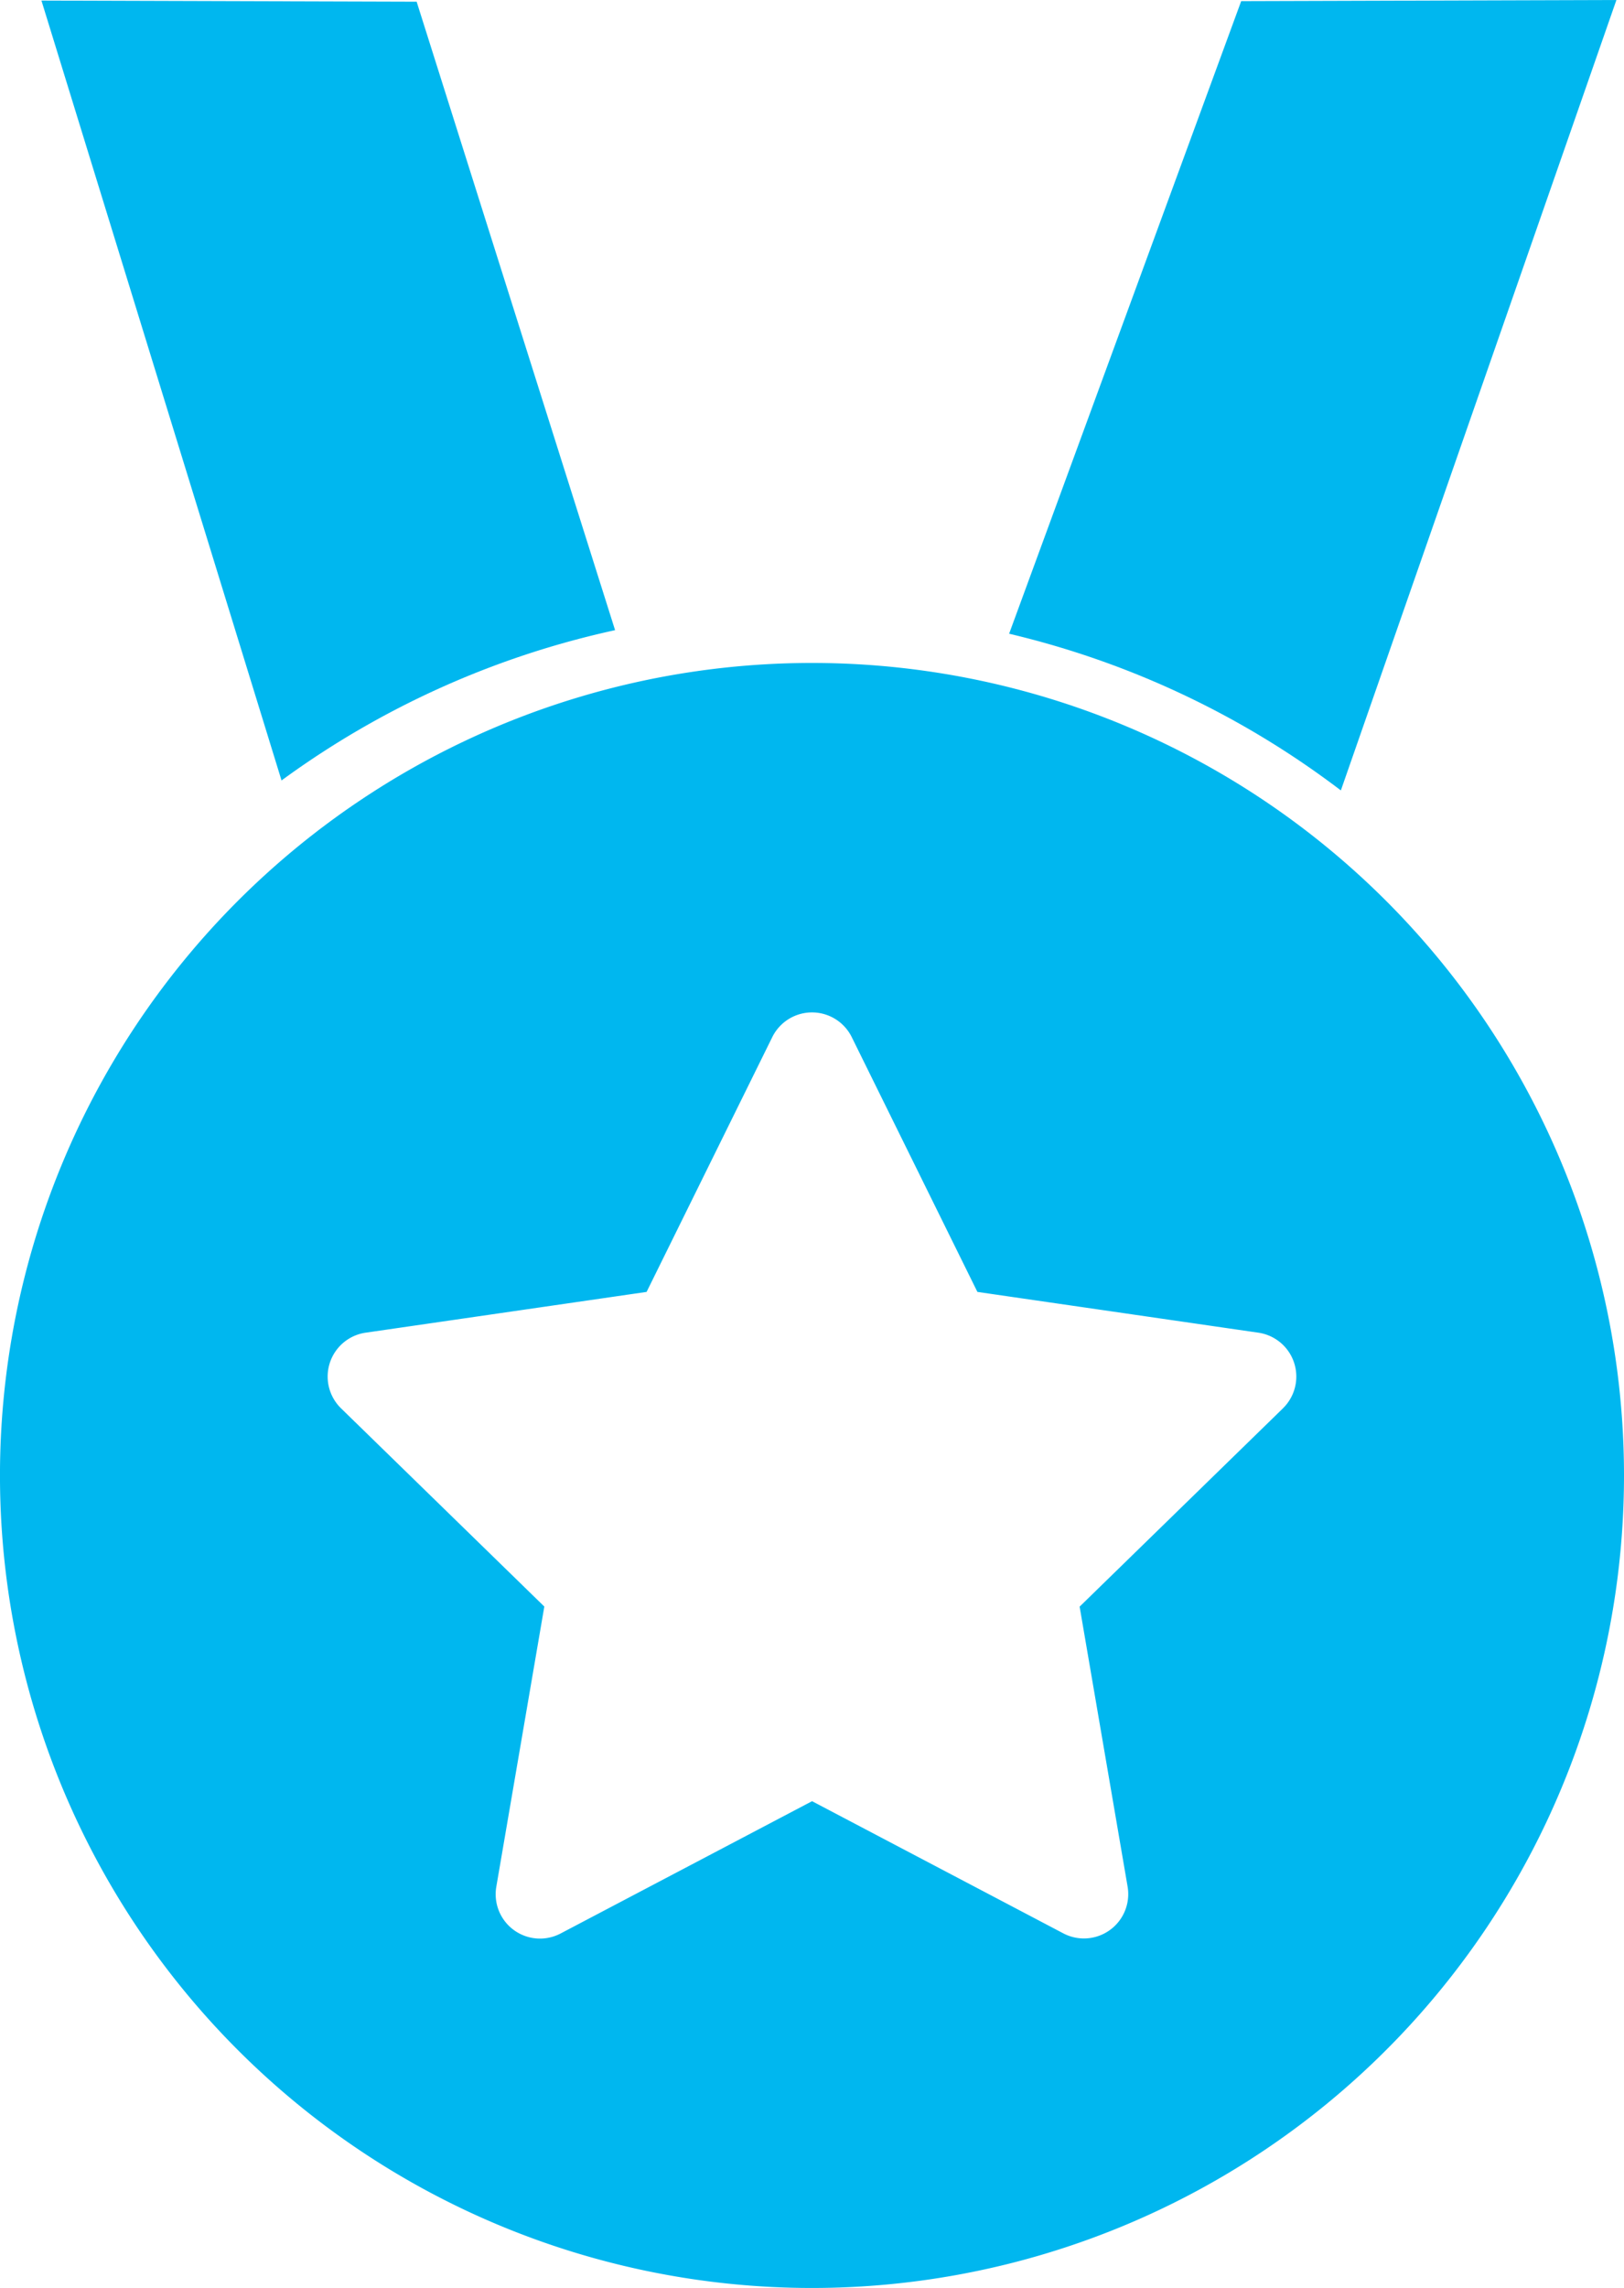 <svg id="award" xmlns="http://www.w3.org/2000/svg" xmlns:xlink="http://www.w3.org/1999/xlink" width="91.621" height="129" viewBox="0 0 91.621 129">
  <defs>
    <clipPath id="clip-path">
      <rect id="Rectangle_149" data-name="Rectangle 149" width="91.621" height="129" fill="none"/>
    </clipPath>
  </defs>
  <g id="Group_436" data-name="Group 436" clip-path="url(#clip-path)">
    <path id="Path_59" data-name="Path 59" d="M93.1,44.566,108.646,0,87.477.064,74.384,35.731A49.835,49.835,0,0,1,93.1,44.566" transform="translate(-17.453)" fill="#00b7ef"/>
    <path id="Path_60" data-name="Path 60" d="M35.418,35.54,24.223.106,3.055.042,16.6,44.014A49.8,49.8,0,0,1,35.418,35.54" transform="translate(-0.717 -0.01)" fill="#00b7ef"/>
    <path id="Path_61" data-name="Path 61" d="M45.811,48.838a45.811,45.811,0,1,0,45.81,45.811,45.811,45.811,0,0,0-45.81-45.811M72.385,90.859,60.909,102.045l2.709,15.8A2.5,2.5,0,0,1,60,120.472l-14.185-7.458-14.185,7.458A2.5,2.5,0,0,1,28,117.84l2.709-15.8L19.236,90.859A2.5,2.5,0,0,1,20.62,86.6l15.859-2.3,7.093-14.371a2.5,2.5,0,0,1,4.478,0L55.142,84.3,71,86.6a2.5,2.5,0,0,1,1.384,4.258" transform="translate(0 -11.459)" fill="#00b7ef"/>
  </g>
</svg>
